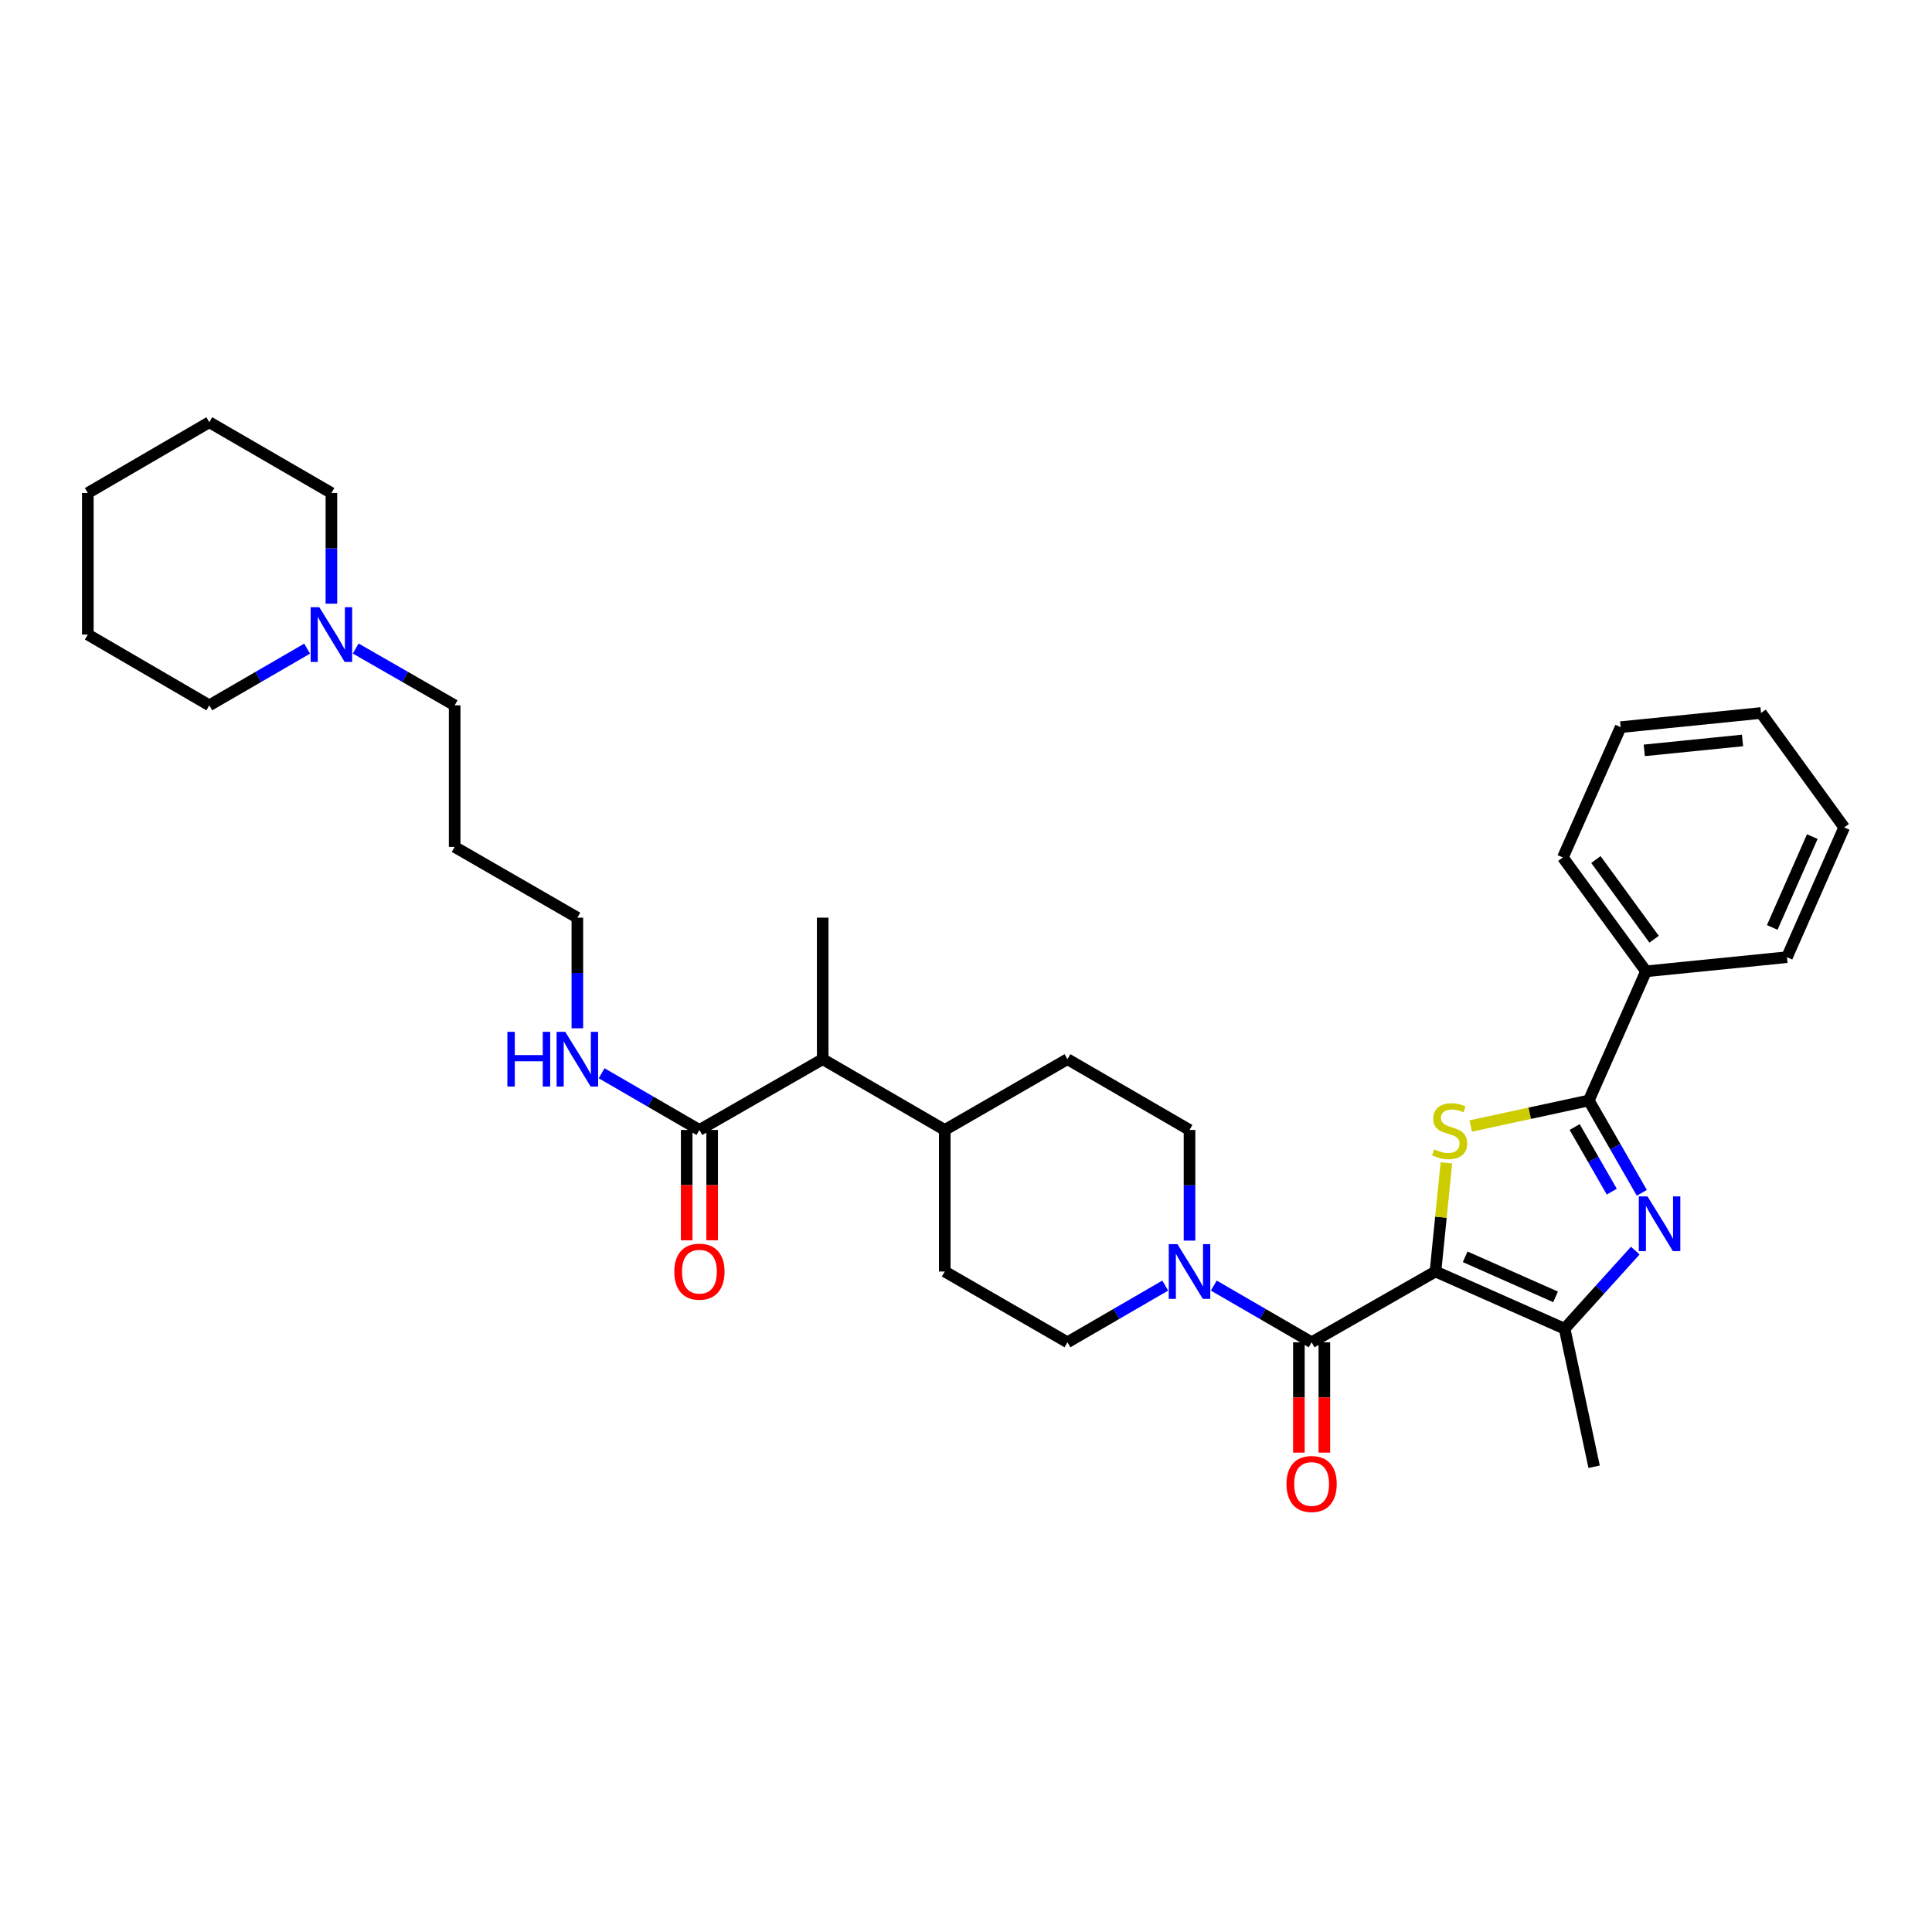 <?xml version='1.0' encoding='iso-8859-1'?>
<svg version='1.1' baseProfile='full'
              xmlns='http://www.w3.org/2000/svg'
                      xmlns:rdkit='http://www.rdkit.org/xml'
                      xmlns:xlink='http://www.w3.org/1999/xlink'
                  xml:space='preserve'
width='1000px' height='1000px' viewBox='0 0 1000 1000'>
<!-- END OF HEADER -->
<rect style='opacity:1.0;fill:#FFFFFF;stroke:none' width='1000' height='1000' x='0' y='0'> </rect>
<path class='bond-0' d='M 742.998,658.131 L 745.824,630.013' style='fill:none;fill-rule:evenodd;stroke:#000000;stroke-width:6px;stroke-linecap:butt;stroke-linejoin:miter;stroke-opacity:1' />
<path class='bond-0' d='M 745.824,630.013 L 748.65,601.894' style='fill:none;fill-rule:evenodd;stroke:#CCCC00;stroke-width:6px;stroke-linecap:butt;stroke-linejoin:miter;stroke-opacity:1' />
<path class='bond-3' d='M 742.998,658.131 L 678.888,694.767' style='fill:none;fill-rule:evenodd;stroke:#000000;stroke-width:6px;stroke-linecap:butt;stroke-linejoin:miter;stroke-opacity:1' />
<path class='bond-4' d='M 742.998,658.131 L 809.847,687.751' style='fill:none;fill-rule:evenodd;stroke:#000000;stroke-width:6px;stroke-linecap:butt;stroke-linejoin:miter;stroke-opacity:1' />
<path class='bond-4' d='M 758.366,650.521 L 805.16,671.254' style='fill:none;fill-rule:evenodd;stroke:#000000;stroke-width:6px;stroke-linecap:butt;stroke-linejoin:miter;stroke-opacity:1' />
<path class='bond-2' d='M 761.252,582.82 L 791.804,576.215' style='fill:none;fill-rule:evenodd;stroke:#CCCC00;stroke-width:6px;stroke-linecap:butt;stroke-linejoin:miter;stroke-opacity:1' />
<path class='bond-2' d='M 791.804,576.215 L 822.357,569.61' style='fill:none;fill-rule:evenodd;stroke:#000000;stroke-width:6px;stroke-linecap:butt;stroke-linejoin:miter;stroke-opacity:1' />
<path class='bond-1' d='M 846.421,647.307 L 828.134,667.529' style='fill:none;fill-rule:evenodd;stroke:#0000FF;stroke-width:6px;stroke-linecap:butt;stroke-linejoin:miter;stroke-opacity:1' />
<path class='bond-1' d='M 828.134,667.529 L 809.847,687.751' style='fill:none;fill-rule:evenodd;stroke:#000000;stroke-width:6px;stroke-linecap:butt;stroke-linejoin:miter;stroke-opacity:1' />
<path class='bond-33' d='M 849.805,617.405 L 836.081,593.508' style='fill:none;fill-rule:evenodd;stroke:#0000FF;stroke-width:6px;stroke-linecap:butt;stroke-linejoin:miter;stroke-opacity:1' />
<path class='bond-33' d='M 836.081,593.508 L 822.357,569.61' style='fill:none;fill-rule:evenodd;stroke:#000000;stroke-width:6px;stroke-linecap:butt;stroke-linejoin:miter;stroke-opacity:1' />
<path class='bond-33' d='M 834.255,616.802 L 824.648,600.073' style='fill:none;fill-rule:evenodd;stroke:#0000FF;stroke-width:6px;stroke-linecap:butt;stroke-linejoin:miter;stroke-opacity:1' />
<path class='bond-33' d='M 824.648,600.073 L 815.041,583.345' style='fill:none;fill-rule:evenodd;stroke:#000000;stroke-width:6px;stroke-linecap:butt;stroke-linejoin:miter;stroke-opacity:1' />
<path class='bond-10' d='M 822.357,569.61 L 851.976,502.754' style='fill:none;fill-rule:evenodd;stroke:#000000;stroke-width:6px;stroke-linecap:butt;stroke-linejoin:miter;stroke-opacity:1' />
<path class='bond-5' d='M 678.888,694.767 L 653.575,680.092' style='fill:none;fill-rule:evenodd;stroke:#000000;stroke-width:6px;stroke-linecap:butt;stroke-linejoin:miter;stroke-opacity:1' />
<path class='bond-5' d='M 653.575,680.092 L 628.261,665.416' style='fill:none;fill-rule:evenodd;stroke:#0000FF;stroke-width:6px;stroke-linecap:butt;stroke-linejoin:miter;stroke-opacity:1' />
<path class='bond-9' d='M 672.297,694.767 L 672.297,723.324' style='fill:none;fill-rule:evenodd;stroke:#000000;stroke-width:6px;stroke-linecap:butt;stroke-linejoin:miter;stroke-opacity:1' />
<path class='bond-9' d='M 672.297,723.324 L 672.297,751.881' style='fill:none;fill-rule:evenodd;stroke:#FF0000;stroke-width:6px;stroke-linecap:butt;stroke-linejoin:miter;stroke-opacity:1' />
<path class='bond-9' d='M 685.48,694.767 L 685.48,723.324' style='fill:none;fill-rule:evenodd;stroke:#000000;stroke-width:6px;stroke-linecap:butt;stroke-linejoin:miter;stroke-opacity:1' />
<path class='bond-9' d='M 685.48,723.324 L 685.48,751.881' style='fill:none;fill-rule:evenodd;stroke:#FF0000;stroke-width:6px;stroke-linecap:butt;stroke-linejoin:miter;stroke-opacity:1' />
<path class='bond-18' d='M 809.847,687.751 L 825.111,759.185' style='fill:none;fill-rule:evenodd;stroke:#000000;stroke-width:6px;stroke-linecap:butt;stroke-linejoin:miter;stroke-opacity:1' />
<path class='bond-11' d='M 603.129,665.418 L 577.822,680.093' style='fill:none;fill-rule:evenodd;stroke:#0000FF;stroke-width:6px;stroke-linecap:butt;stroke-linejoin:miter;stroke-opacity:1' />
<path class='bond-11' d='M 577.822,680.093 L 552.515,694.767' style='fill:none;fill-rule:evenodd;stroke:#000000;stroke-width:6px;stroke-linecap:butt;stroke-linejoin:miter;stroke-opacity:1' />
<path class='bond-12' d='M 615.694,642.14 L 615.694,613.503' style='fill:none;fill-rule:evenodd;stroke:#0000FF;stroke-width:6px;stroke-linecap:butt;stroke-linejoin:miter;stroke-opacity:1' />
<path class='bond-12' d='M 615.694,613.503 L 615.694,584.867' style='fill:none;fill-rule:evenodd;stroke:#000000;stroke-width:6px;stroke-linecap:butt;stroke-linejoin:miter;stroke-opacity:1' />
<path class='bond-6' d='M 362.018,584.867 L 425.827,548.23' style='fill:none;fill-rule:evenodd;stroke:#000000;stroke-width:6px;stroke-linecap:butt;stroke-linejoin:miter;stroke-opacity:1' />
<path class='bond-14' d='M 355.426,584.867 L 355.426,613.423' style='fill:none;fill-rule:evenodd;stroke:#000000;stroke-width:6px;stroke-linecap:butt;stroke-linejoin:miter;stroke-opacity:1' />
<path class='bond-14' d='M 355.426,613.423 L 355.426,641.98' style='fill:none;fill-rule:evenodd;stroke:#FF0000;stroke-width:6px;stroke-linecap:butt;stroke-linejoin:miter;stroke-opacity:1' />
<path class='bond-14' d='M 368.61,584.867 L 368.61,613.423' style='fill:none;fill-rule:evenodd;stroke:#000000;stroke-width:6px;stroke-linecap:butt;stroke-linejoin:miter;stroke-opacity:1' />
<path class='bond-14' d='M 368.61,613.423 L 368.61,641.98' style='fill:none;fill-rule:evenodd;stroke:#FF0000;stroke-width:6px;stroke-linecap:butt;stroke-linejoin:miter;stroke-opacity:1' />
<path class='bond-17' d='M 362.018,584.867 L 336.711,570.192' style='fill:none;fill-rule:evenodd;stroke:#000000;stroke-width:6px;stroke-linecap:butt;stroke-linejoin:miter;stroke-opacity:1' />
<path class='bond-17' d='M 336.711,570.192 L 311.404,555.517' style='fill:none;fill-rule:evenodd;stroke:#0000FF;stroke-width:6px;stroke-linecap:butt;stroke-linejoin:miter;stroke-opacity:1' />
<path class='bond-7' d='M 184.114,335.673 L 209.722,350.376' style='fill:none;fill-rule:evenodd;stroke:#0000FF;stroke-width:6px;stroke-linecap:butt;stroke-linejoin:miter;stroke-opacity:1' />
<path class='bond-7' d='M 209.722,350.376 L 235.329,365.079' style='fill:none;fill-rule:evenodd;stroke:#000000;stroke-width:6px;stroke-linecap:butt;stroke-linejoin:miter;stroke-opacity:1' />
<path class='bond-21' d='M 158.969,335.734 L 133.655,350.407' style='fill:none;fill-rule:evenodd;stroke:#0000FF;stroke-width:6px;stroke-linecap:butt;stroke-linejoin:miter;stroke-opacity:1' />
<path class='bond-21' d='M 133.655,350.407 L 108.341,365.079' style='fill:none;fill-rule:evenodd;stroke:#000000;stroke-width:6px;stroke-linecap:butt;stroke-linejoin:miter;stroke-opacity:1' />
<path class='bond-22' d='M 171.535,312.459 L 171.535,283.818' style='fill:none;fill-rule:evenodd;stroke:#0000FF;stroke-width:6px;stroke-linecap:butt;stroke-linejoin:miter;stroke-opacity:1' />
<path class='bond-22' d='M 171.535,283.818 L 171.535,255.178' style='fill:none;fill-rule:evenodd;stroke:#000000;stroke-width:6px;stroke-linecap:butt;stroke-linejoin:miter;stroke-opacity:1' />
<path class='bond-8' d='M 425.827,548.23 L 489.006,584.867' style='fill:none;fill-rule:evenodd;stroke:#000000;stroke-width:6px;stroke-linecap:butt;stroke-linejoin:miter;stroke-opacity:1' />
<path class='bond-24' d='M 425.827,548.23 L 425.827,474.98' style='fill:none;fill-rule:evenodd;stroke:#000000;stroke-width:6px;stroke-linecap:butt;stroke-linejoin:miter;stroke-opacity:1' />
<path class='bond-25' d='M 851.976,502.754 L 808.931,443.83' style='fill:none;fill-rule:evenodd;stroke:#000000;stroke-width:6px;stroke-linecap:butt;stroke-linejoin:miter;stroke-opacity:1' />
<path class='bond-25' d='M 856.165,486.138 L 826.034,444.892' style='fill:none;fill-rule:evenodd;stroke:#000000;stroke-width:6px;stroke-linecap:butt;stroke-linejoin:miter;stroke-opacity:1' />
<path class='bond-26' d='M 851.976,502.754 L 924.926,495.437' style='fill:none;fill-rule:evenodd;stroke:#000000;stroke-width:6px;stroke-linecap:butt;stroke-linejoin:miter;stroke-opacity:1' />
<path class='bond-15' d='M 552.515,694.767 L 489.006,658.131' style='fill:none;fill-rule:evenodd;stroke:#000000;stroke-width:6px;stroke-linecap:butt;stroke-linejoin:miter;stroke-opacity:1' />
<path class='bond-16' d='M 615.694,584.867 L 552.515,548.23' style='fill:none;fill-rule:evenodd;stroke:#000000;stroke-width:6px;stroke-linecap:butt;stroke-linejoin:miter;stroke-opacity:1' />
<path class='bond-13' d='M 489.006,584.867 L 552.515,548.23' style='fill:none;fill-rule:evenodd;stroke:#000000;stroke-width:6px;stroke-linecap:butt;stroke-linejoin:miter;stroke-opacity:1' />
<path class='bond-34' d='M 489.006,584.867 L 489.006,658.131' style='fill:none;fill-rule:evenodd;stroke:#000000;stroke-width:6px;stroke-linecap:butt;stroke-linejoin:miter;stroke-opacity:1' />
<path class='bond-23' d='M 298.838,532.239 L 298.838,503.61' style='fill:none;fill-rule:evenodd;stroke:#0000FF;stroke-width:6px;stroke-linecap:butt;stroke-linejoin:miter;stroke-opacity:1' />
<path class='bond-23' d='M 298.838,503.61 L 298.838,474.98' style='fill:none;fill-rule:evenodd;stroke:#000000;stroke-width:6px;stroke-linecap:butt;stroke-linejoin:miter;stroke-opacity:1' />
<path class='bond-19' d='M 235.329,365.079 L 235.329,438.351' style='fill:none;fill-rule:evenodd;stroke:#000000;stroke-width:6px;stroke-linecap:butt;stroke-linejoin:miter;stroke-opacity:1' />
<path class='bond-20' d='M 235.329,438.351 L 298.838,474.98' style='fill:none;fill-rule:evenodd;stroke:#000000;stroke-width:6px;stroke-linecap:butt;stroke-linejoin:miter;stroke-opacity:1' />
<path class='bond-28' d='M 108.341,365.079 L 45.455,328.45' style='fill:none;fill-rule:evenodd;stroke:#000000;stroke-width:6px;stroke-linecap:butt;stroke-linejoin:miter;stroke-opacity:1' />
<path class='bond-27' d='M 171.535,255.178 L 108.341,218.549' style='fill:none;fill-rule:evenodd;stroke:#000000;stroke-width:6px;stroke-linecap:butt;stroke-linejoin:miter;stroke-opacity:1' />
<path class='bond-30' d='M 808.931,443.83 L 838.851,376.373' style='fill:none;fill-rule:evenodd;stroke:#000000;stroke-width:6px;stroke-linecap:butt;stroke-linejoin:miter;stroke-opacity:1' />
<path class='bond-29' d='M 924.926,495.437 L 954.545,428.266' style='fill:none;fill-rule:evenodd;stroke:#000000;stroke-width:6px;stroke-linecap:butt;stroke-linejoin:miter;stroke-opacity:1' />
<path class='bond-29' d='M 917.306,480.042 L 938.04,433.022' style='fill:none;fill-rule:evenodd;stroke:#000000;stroke-width:6px;stroke-linecap:butt;stroke-linejoin:miter;stroke-opacity:1' />
<path class='bond-32' d='M 108.341,218.549 L 45.455,255.178' style='fill:none;fill-rule:evenodd;stroke:#000000;stroke-width:6px;stroke-linecap:butt;stroke-linejoin:miter;stroke-opacity:1' />
<path class='bond-36' d='M 45.455,328.45 L 45.455,255.178' style='fill:none;fill-rule:evenodd;stroke:#000000;stroke-width:6px;stroke-linecap:butt;stroke-linejoin:miter;stroke-opacity:1' />
<path class='bond-31' d='M 954.545,428.266 L 911.508,369.042' style='fill:none;fill-rule:evenodd;stroke:#000000;stroke-width:6px;stroke-linecap:butt;stroke-linejoin:miter;stroke-opacity:1' />
<path class='bond-35' d='M 838.851,376.373 L 911.508,369.042' style='fill:none;fill-rule:evenodd;stroke:#000000;stroke-width:6px;stroke-linecap:butt;stroke-linejoin:miter;stroke-opacity:1' />
<path class='bond-35' d='M 851.073,388.391 L 901.933,383.259' style='fill:none;fill-rule:evenodd;stroke:#000000;stroke-width:6px;stroke-linecap:butt;stroke-linejoin:miter;stroke-opacity:1' />
<path  class='atom-1' d='M 742.33 594.901
Q 742.65 595.021, 743.97 595.581
Q 745.29 596.141, 746.73 596.501
Q 748.21 596.821, 749.65 596.821
Q 752.33 596.821, 753.89 595.541
Q 755.45 594.221, 755.45 591.941
Q 755.45 590.381, 754.65 589.421
Q 753.89 588.461, 752.69 587.941
Q 751.49 587.421, 749.49 586.821
Q 746.97 586.061, 745.45 585.341
Q 743.97 584.621, 742.89 583.101
Q 741.85 581.581, 741.85 579.021
Q 741.85 575.461, 744.25 573.261
Q 746.69 571.061, 751.49 571.061
Q 754.77 571.061, 758.49 572.621
L 757.57 575.701
Q 754.17 574.301, 751.61 574.301
Q 748.85 574.301, 747.33 575.461
Q 745.81 576.581, 745.85 578.541
Q 745.85 580.061, 746.61 580.981
Q 747.41 581.901, 748.53 582.421
Q 749.69 582.941, 751.61 583.541
Q 754.17 584.341, 755.69 585.141
Q 757.21 585.941, 758.29 587.581
Q 759.41 589.181, 759.41 591.941
Q 759.41 595.861, 756.77 597.981
Q 754.17 600.061, 749.81 600.061
Q 747.29 600.061, 745.37 599.501
Q 743.49 598.981, 741.25 598.061
L 742.33 594.901
' fill='#CCCC00'/>
<path  class='atom-2' d='M 852.733 619.245
L 862.013 634.245
Q 862.933 635.725, 864.413 638.405
Q 865.893 641.085, 865.973 641.245
L 865.973 619.245
L 869.733 619.245
L 869.733 647.565
L 865.853 647.565
L 855.893 631.165
Q 854.733 629.245, 853.493 627.045
Q 852.293 624.845, 851.933 624.165
L 851.933 647.565
L 848.253 647.565
L 848.253 619.245
L 852.733 619.245
' fill='#0000FF'/>
<path  class='atom-6' d='M 609.434 643.971
L 618.714 658.971
Q 619.634 660.451, 621.114 663.131
Q 622.594 665.811, 622.674 665.971
L 622.674 643.971
L 626.434 643.971
L 626.434 672.291
L 622.554 672.291
L 612.594 655.891
Q 611.434 653.971, 610.194 651.771
Q 608.994 649.571, 608.634 648.891
L 608.634 672.291
L 604.954 672.291
L 604.954 643.971
L 609.434 643.971
' fill='#0000FF'/>
<path  class='atom-8' d='M 165.275 314.29
L 174.555 329.29
Q 175.475 330.77, 176.955 333.45
Q 178.435 336.13, 178.515 336.29
L 178.515 314.29
L 182.275 314.29
L 182.275 342.61
L 178.395 342.61
L 168.435 326.21
Q 167.275 324.29, 166.035 322.09
Q 164.835 319.89, 164.475 319.21
L 164.475 342.61
L 160.795 342.61
L 160.795 314.29
L 165.275 314.29
' fill='#0000FF'/>
<path  class='atom-10' d='M 665.888 768.112
Q 665.888 761.312, 669.248 757.512
Q 672.608 753.712, 678.888 753.712
Q 685.168 753.712, 688.528 757.512
Q 691.888 761.312, 691.888 768.112
Q 691.888 774.992, 688.488 778.912
Q 685.088 782.792, 678.888 782.792
Q 672.648 782.792, 669.248 778.912
Q 665.888 775.032, 665.888 768.112
M 678.888 779.592
Q 683.208 779.592, 685.528 776.712
Q 687.888 773.792, 687.888 768.112
Q 687.888 762.552, 685.528 759.752
Q 683.208 756.912, 678.888 756.912
Q 674.568 756.912, 672.208 759.712
Q 669.888 762.512, 669.888 768.112
Q 669.888 773.832, 672.208 776.712
Q 674.568 779.592, 678.888 779.592
' fill='#FF0000'/>
<path  class='atom-15' d='M 349.018 658.211
Q 349.018 651.411, 352.378 647.611
Q 355.738 643.811, 362.018 643.811
Q 368.298 643.811, 371.658 647.611
Q 375.018 651.411, 375.018 658.211
Q 375.018 665.091, 371.618 669.011
Q 368.218 672.891, 362.018 672.891
Q 355.778 672.891, 352.378 669.011
Q 349.018 665.131, 349.018 658.211
M 362.018 669.691
Q 366.338 669.691, 368.658 666.811
Q 371.018 663.891, 371.018 658.211
Q 371.018 652.651, 368.658 649.851
Q 366.338 647.011, 362.018 647.011
Q 357.698 647.011, 355.338 649.811
Q 353.018 652.611, 353.018 658.211
Q 353.018 663.931, 355.338 666.811
Q 357.698 669.691, 362.018 669.691
' fill='#FF0000'/>
<path  class='atom-18' d='M 262.618 534.07
L 266.458 534.07
L 266.458 546.11
L 280.938 546.11
L 280.938 534.07
L 284.778 534.07
L 284.778 562.39
L 280.938 562.39
L 280.938 549.31
L 266.458 549.31
L 266.458 562.39
L 262.618 562.39
L 262.618 534.07
' fill='#0000FF'/>
<path  class='atom-18' d='M 292.578 534.07
L 301.858 549.07
Q 302.778 550.55, 304.258 553.23
Q 305.738 555.91, 305.818 556.07
L 305.818 534.07
L 309.578 534.07
L 309.578 562.39
L 305.698 562.39
L 295.738 545.99
Q 294.578 544.07, 293.338 541.87
Q 292.138 539.67, 291.778 538.99
L 291.778 562.39
L 288.098 562.39
L 288.098 534.07
L 292.578 534.07
' fill='#0000FF'/>
</svg>
